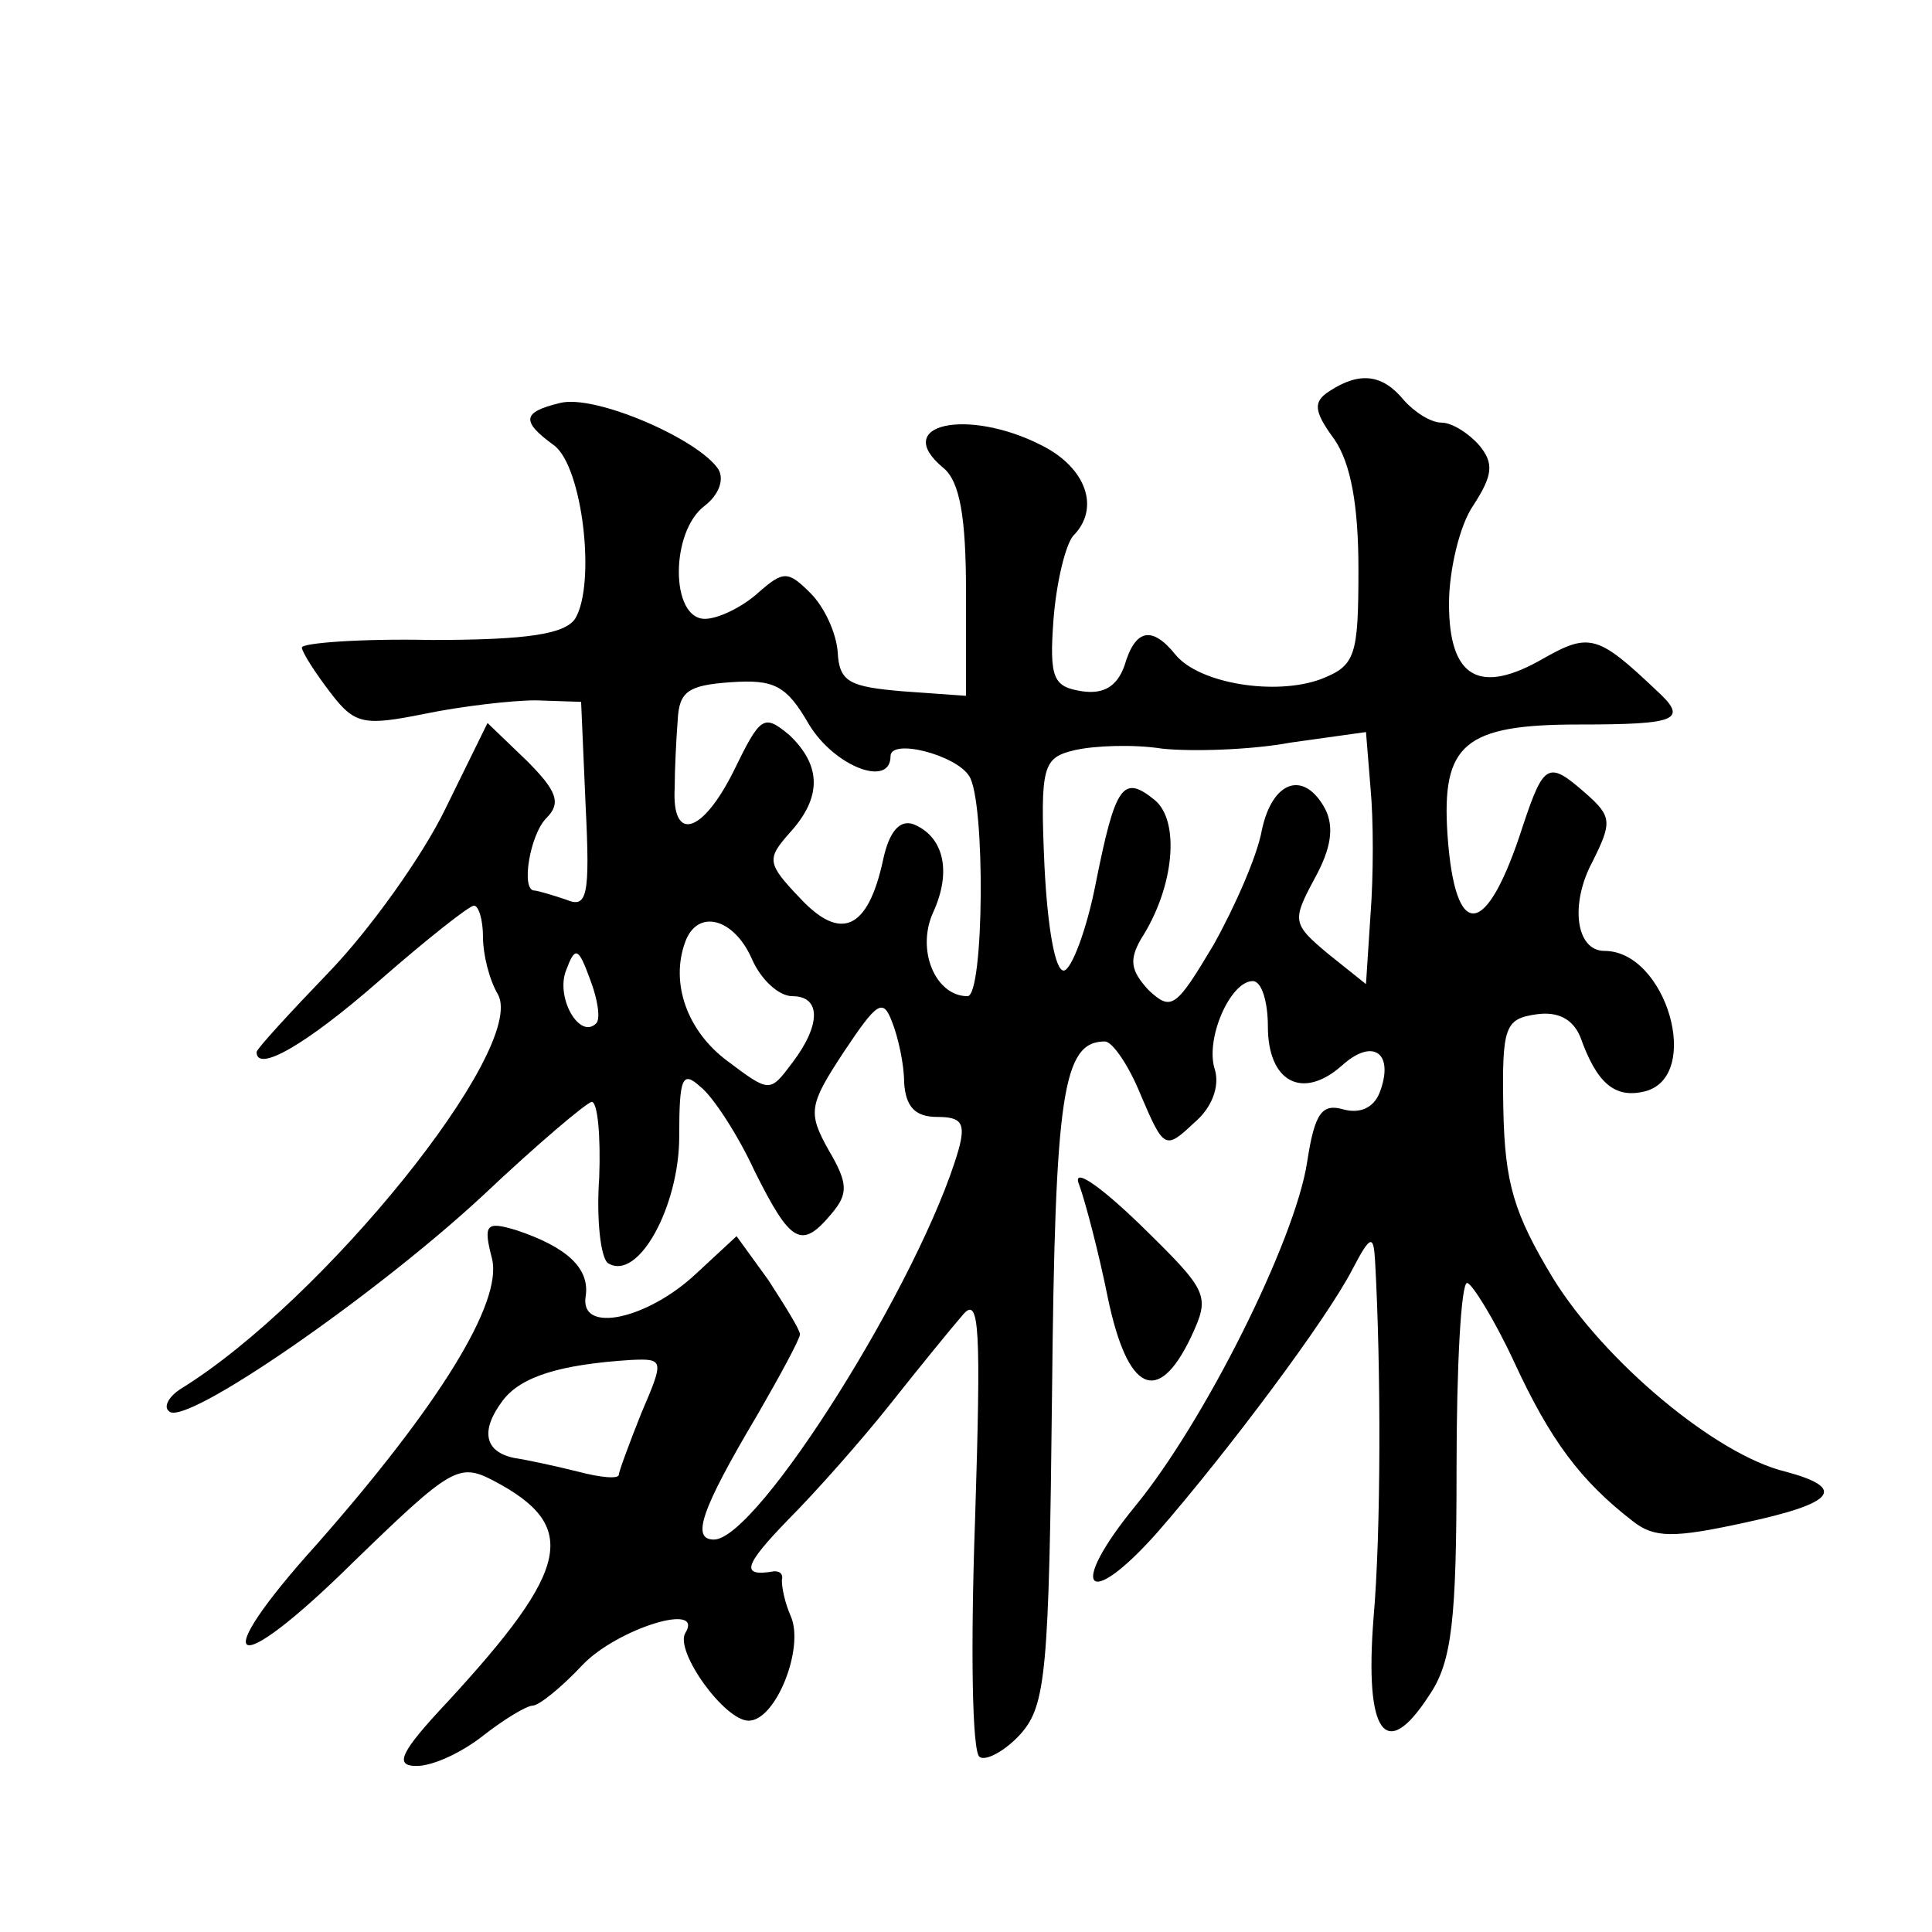 <?xml version="1.0" standalone="no"?>
<!DOCTYPE svg PUBLIC "-//W3C//DTD SVG 20010904//EN"
 "http://www.w3.org/TR/2001/REC-SVG-20010904/DTD/svg10.dtd">
<svg version="1.0" xmlns="http://www.w3.org/2000/svg"
 width="128pt" height="128pt" viewBox="0 0 128 128"
 preserveAspectRatio="xMidYMid meet">
<g transform="translate(0,128) scale(0.1,-0.1)"
fill="#0" stroke="none">
<path d="M881 1021 c-11 -7 -11 -13 3 -32 11 -16 16 -44 16 -86 0 -58 -2 -64 -25
-73 -30 -11 -80 -3 -96 16 -16 20 -27 17 -34 -7 -5 -14 -14 -19 -28 -17 -19 3 -22
8 -19 48 2 25 8 49 13 55 18 18 9 45 -21 60 -49 25 -100 14 -65 -15 11 -9 15 -33
15 -82 l0 -69 -42 3 c-35 3 -42 6 -43 26 -1 13 -9 30 -18 39 -15 15 -18 15 -35
0 -10 -9 -26 -17 -35 -17 -23 0 -23 58 0 75 9 7 13 17 9 24 -13 20 -82 50 -105
44 -25 -6 -26 -12 -4 -28 19 -14 28 -92 14 -115 -7 -10 -31 -14 -95 -14 -47 1 -86
-2 -86 -5 0 -3 9 -17 19 -30 16 -21 22 -22 62 -14 24 5 58 9 74 9 l30 -1 3 -69
c3 -60 1 -68 -13 -62 -9 3 -19 6 -21 6 -9 0 -3 37 8 48 10 10 7 18 -13 38 l-26
25 -28 -57 c-15 -31 -50 -80 -77 -108 -26 -27 -48 -51 -48 -53 0 -14 33 5 81 47
32 28 60 50 63 50 3 0 6 -9 6 -21 0 -11 4 -28 10 -38 19 -36 -116 -203 -210 -261
-8 -5 -12 -12 -8 -15 10 -11 137 77 208 143 36 34 68 61 72 62 4 0 6 -23 5 -50
-2 -28 1 -54 6 -57 20 -12 47 38 47 84 0 39 2 44 14 33 8 -6 25 -32 36 -56 24 -48
31 -52 51 -28 11 13 11 20 -2 42 -14 25 -13 30 10 65 22 33 26 36 32 20 4 -10 8
-28 8 -40 1 -16 7 -23 22 -23 16 0 19 -4 14 -22 -25 -86 -133 -258 -162 -258 -15
0 -9 19 29 83 15 26 28 50 28 53 0 3 -10 19 -21 36 l-21 29 -27 -25 c-32 -30 -77
-40 -73 -15 3 19 -13 33 -46 44 -20 6 -22 4 -16 -19 7 -29 -35 -97 -116 -189 -74
-82 -57 -92 24 -12 65 63 70 66 93 54 57 -30 51 -58 -30 -146 -32 -34 -36 -43 -21
-43 11 0 30 9 44 20 14 11 29 20 33 20 4 0 19 12 33 27 23 24 81 42 68 21 -7 -12
26 -58 42 -58 18 0 37 48 28 69 -4 9 -6 19 -6 24 1 4 -1 6 -5 6 -23 -4 -20 4 9
34 18 18 49 53 68 77 19 24 41 51 48 59 11 13 12 -9 8 -136 -3 -84 -2 -154 3 -157
4 -3 17 4 27 15 17 19 19 41 21 226 2 198 7 233 35 233 5 0 16 -16 24 -36 15 -35
16 -36 35 -18 12 10 17 24 14 35 -7 20 10 59 25 59 6 0 10 -14 10 -30 0 -37 23
-49 49 -26 21 19 35 8 25 -18 -4 -10 -13 -14 -24 -11 -14 4 -19 -2 -24 -35 -8 -52
-68 -172 -114 -228 -45 -55 -32 -70 15 -17 47 54 112 141 129 174 12 23 14 23 15
6 4 -71 4 -180 -1 -237 -6 -77 8 -96 37 -51 15 22 18 50 18 150 0 68 3 123 7 123
3 0 18 -24 31 -52 24 -52 44 -79 79 -106 14 -11 27 -11 73 -1 61 13 69 23 28 34
-46 11 -120 73 -154 128 -26 43 -32 63 -33 112 -1 55 1 60 22 63 14 2 24 -3 29
-15 11 -31 23 -41 43 -36 38 10 14 93 -27 93 -19 0 -23 31 -8 59 13 26 13 30 -4
45 -25 22 -28 21 -42 -21 -24 -75 -45 -78 -50 -6 -4 60 11 73 87 73 66 0 73 3 51
23 -38 36 -44 38 -74 21 -43 -25 -63 -13 -63 36 0 22 7 52 16 65 13 20 14 28 4
40 -7 8 -18 15 -25 15 -7 0 -18 7 -25 15 -14 17 -29 19 -49 6z m-345 -221 c17 -28
54 -42 54 -21 0 12 43 1 52 -13 11 -16 10 -146 -1 -146 -21 0 -34 30 -23 55 13
28 7 51 -13 59 -9 3 -16 -5 -20 -24 -10 -46 -28 -54 -55 -25 -22 23 -22 26 -7 43
22 24 21 45 0 65 -17 14 -19 13 -37 -24 -21 -42 -41 -47 -39 -11 0 12 1 32 2 45
1 19 7 23 35 25 29 2 37 -2 52 -28z m372 -126 l-3 -46 -25 20 c-24 20 -24 22 -9
50 11 20 13 34 7 46 -14 26 -35 19 -42 -14 -3 -17 -18 -51 -32 -76 -25 -42 -28
-44 -43 -30 -12 13 -13 20 -5 34 22 34 26 78 9 92 -21 17 -26 10 -39 -55 -6 -31
-16 -57 -21 -58 -6 -1 -11 29 -13 69 -3 67 -1 72 20 77 13 3 39 4 58 1 19 -2 58
-1 85 4 l50 7 3 -37 c2 -21 2 -58 0 -84z m-410 -29 c6 -14 18 -25 27 -25 19 0 19
-19 0 -44 -15 -20 -15 -20 -43 1 -27 20 -38 52 -28 79 8 22 32 16 44 -11z m-103
-43 c-11 -11 -27 17 -20 35 6 16 8 16 16 -6 5 -13 7 -26 4 -29z m30 -258 c-8 -20
-15 -39 -15 -41 0 -3 -12 -2 -27 2 -16 4 -35 8 -42 9 -20 4 -23 18 -8 38 12 16
38 24 85 27 22 1 22 0 7 -35z M715 495 c4 -11 13 -45 19 -75 13 -62 33 -72 55 -26
13 28 12 30 -34 75 -28 27 -45 38 -40 26z"/>
</g>
</svg>
